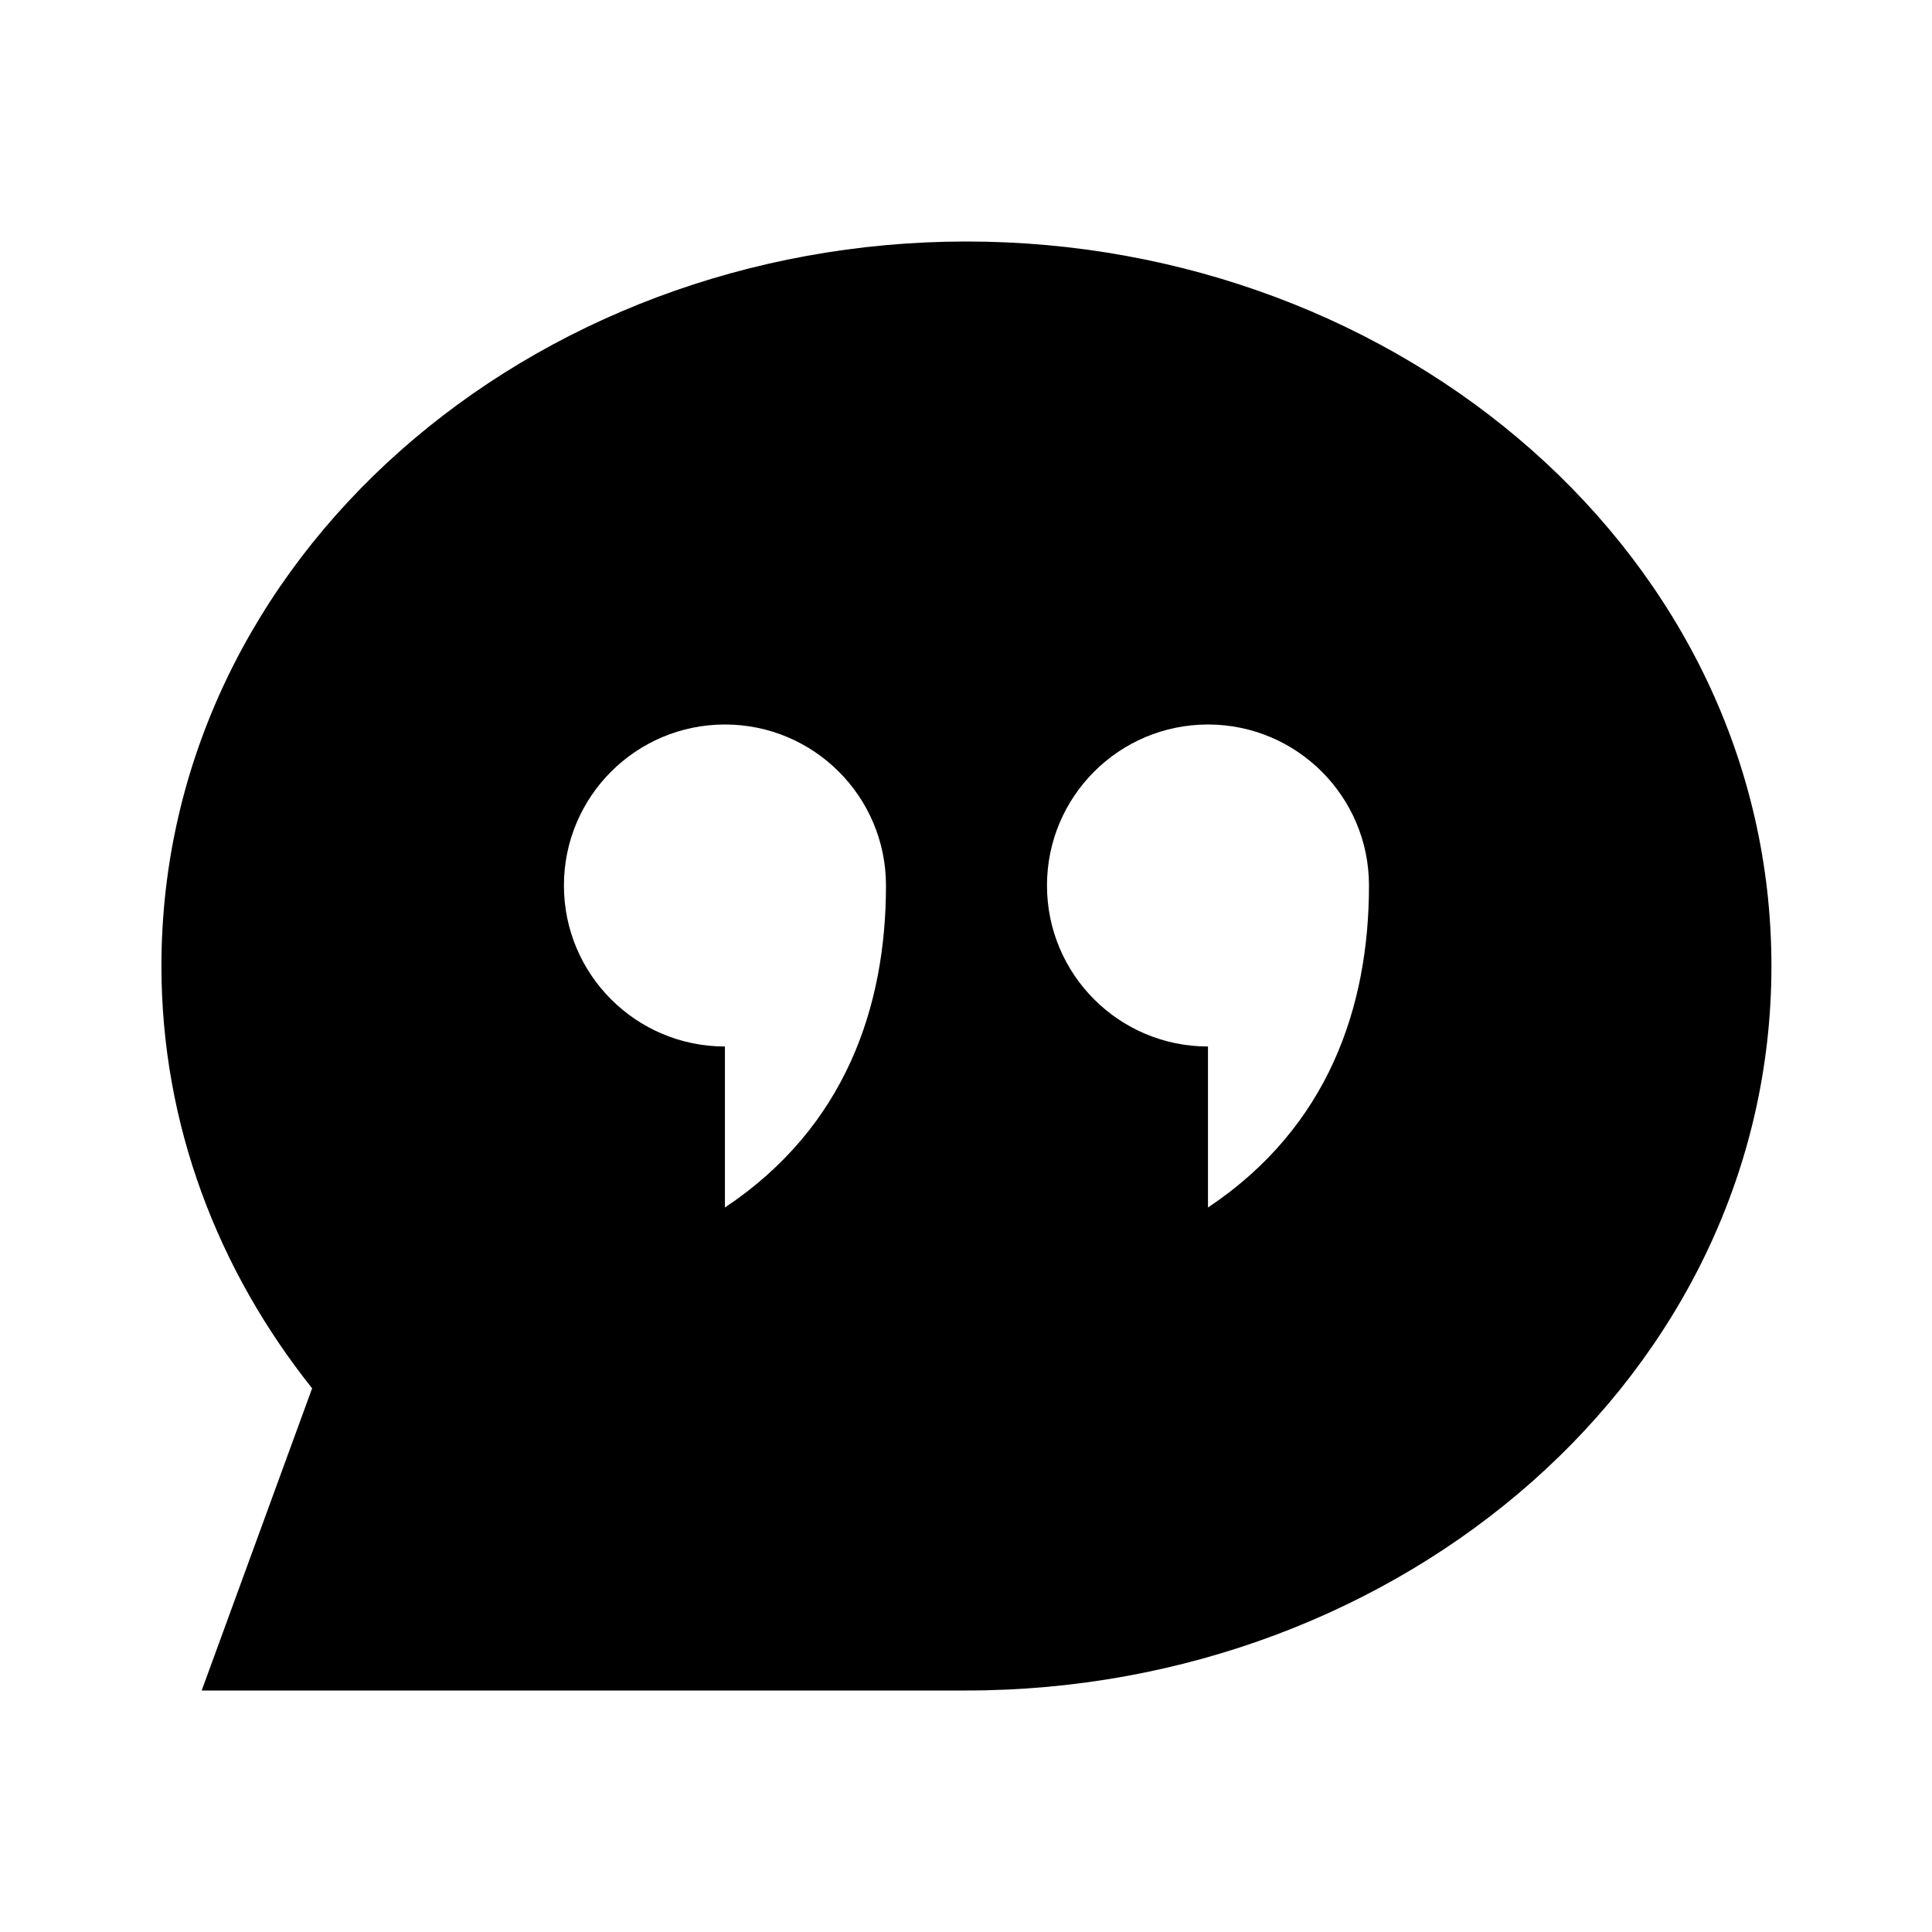 <?xml version="1.0" encoding="UTF-8"?> <svg xmlns="http://www.w3.org/2000/svg" width="36" height="36" viewBox="0 0 36 36" fill="none"><path fill-rule="evenodd" clip-rule="evenodd" d="M5.816 25.869L3.758 31.5H18.009C26.122 31.5 33.008 25.617 33.008 18C33.008 10.383 26.122 4.5 18.009 4.5C9.895 4.5 3.008 10.383 3.008 18C3.008 20.951 4.06 23.667 5.816 25.869ZM16.509 16.5C16.509 18.75 15.758 21 13.508 22.5V19.5C11.852 19.5 10.508 18.157 10.508 16.5C10.508 14.843 11.852 13.5 13.508 13.5C15.165 13.5 16.509 14.843 16.509 16.5ZM25.509 16.5C25.509 18.75 24.759 21 22.509 22.5V19.5C20.852 19.5 19.509 18.157 19.509 16.5C19.509 14.843 20.852 13.5 22.509 13.5C24.165 13.5 25.509 14.843 25.509 16.5Z" fill="black"></path></svg> 